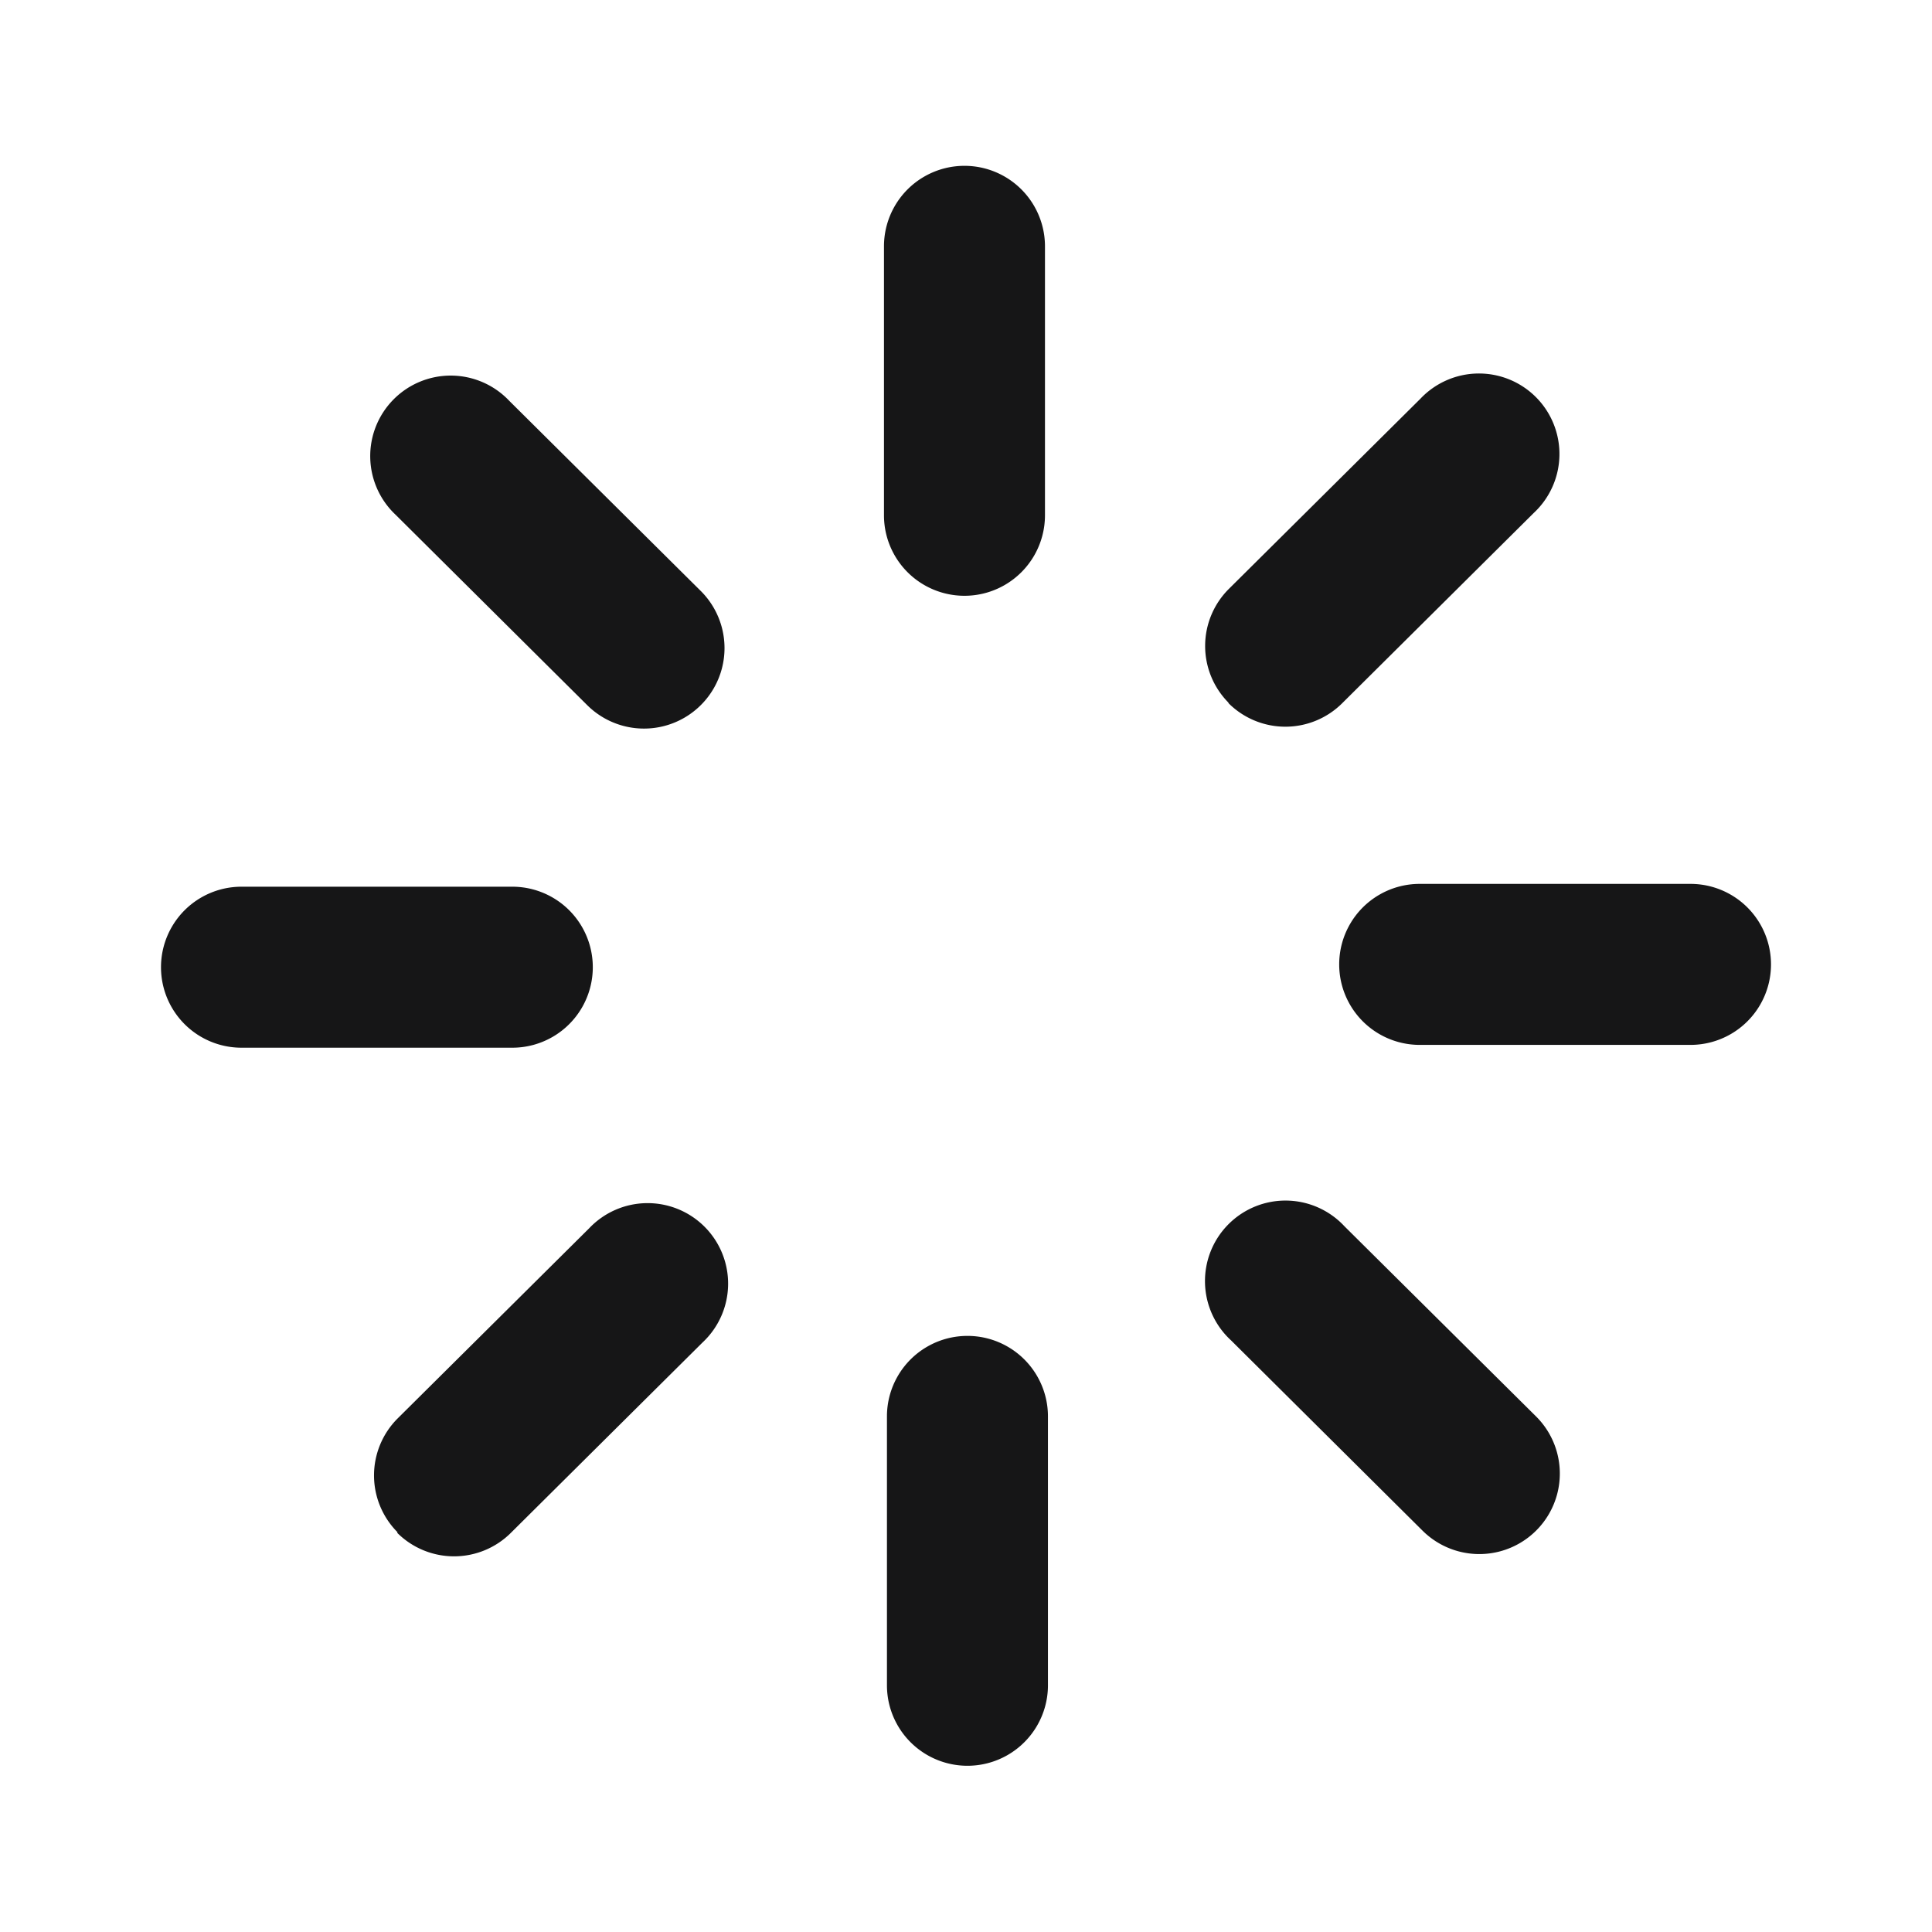 <svg xmlns="http://www.w3.org/2000/svg" width="24" height="24" viewBox="0 0 24 24">
  <g id="Loading" transform="translate(-140 -203)">
    <g id="边缘框" transform="translate(140 203)">
      <rect id="边缘框-2" data-name="边缘框" width="24" height="24" fill="none"/>
    </g>
    <g id="组_5372" data-name="组 5372" transform="translate(-637.205 -2900.603)">
      <path id="联合_135" data-name="联合 135" d="M1602.223,3023.475v-3.34a1,1,0,0,1,2,0v3.34a1,1,0,0,1-2,0Zm-6.079-1.9a1,1,0,0,1,0-1.414l2.379-2.362a1,1,0,1,1,1.409,1.418l-2.379,2.363a1,1,0,0,1-1.415,0Zm12.733-.02-2.378-2.363a1,1,0,1,1,1.408-1.418l2.379,2.361a1,1,0,1,1-1.409,1.42Zm-14.672-6a1,1,0,0,1,0-2h3.364a1,1,0,0,1,0,2Zm14.636-.035a1,1,0,0,1,0-2h3.364a1,1,0,0,1,0,2Zm-10.341-4.22-2.378-2.363a1,1,0,1,1,1.409-1.418l2.379,2.362a1,1,0,0,1-1.41,1.419Zm7.966-.031a1,1,0,0,1,.005-1.414l2.379-2.362a1,1,0,1,1,1.409,1.418l-2.379,2.363a1,1,0,0,1-1.415,0Zm-4.28-2.33V3005.6a1,1,0,0,1,2,0v3.341a1,1,0,0,1-2,0Z" transform="translate(-814 101.063)" fill="#161617" stroke="rgba(0,0,0,0)" stroke-miterlimit="10" stroke-width="1"/>
    </g>
  </g>
</svg>
